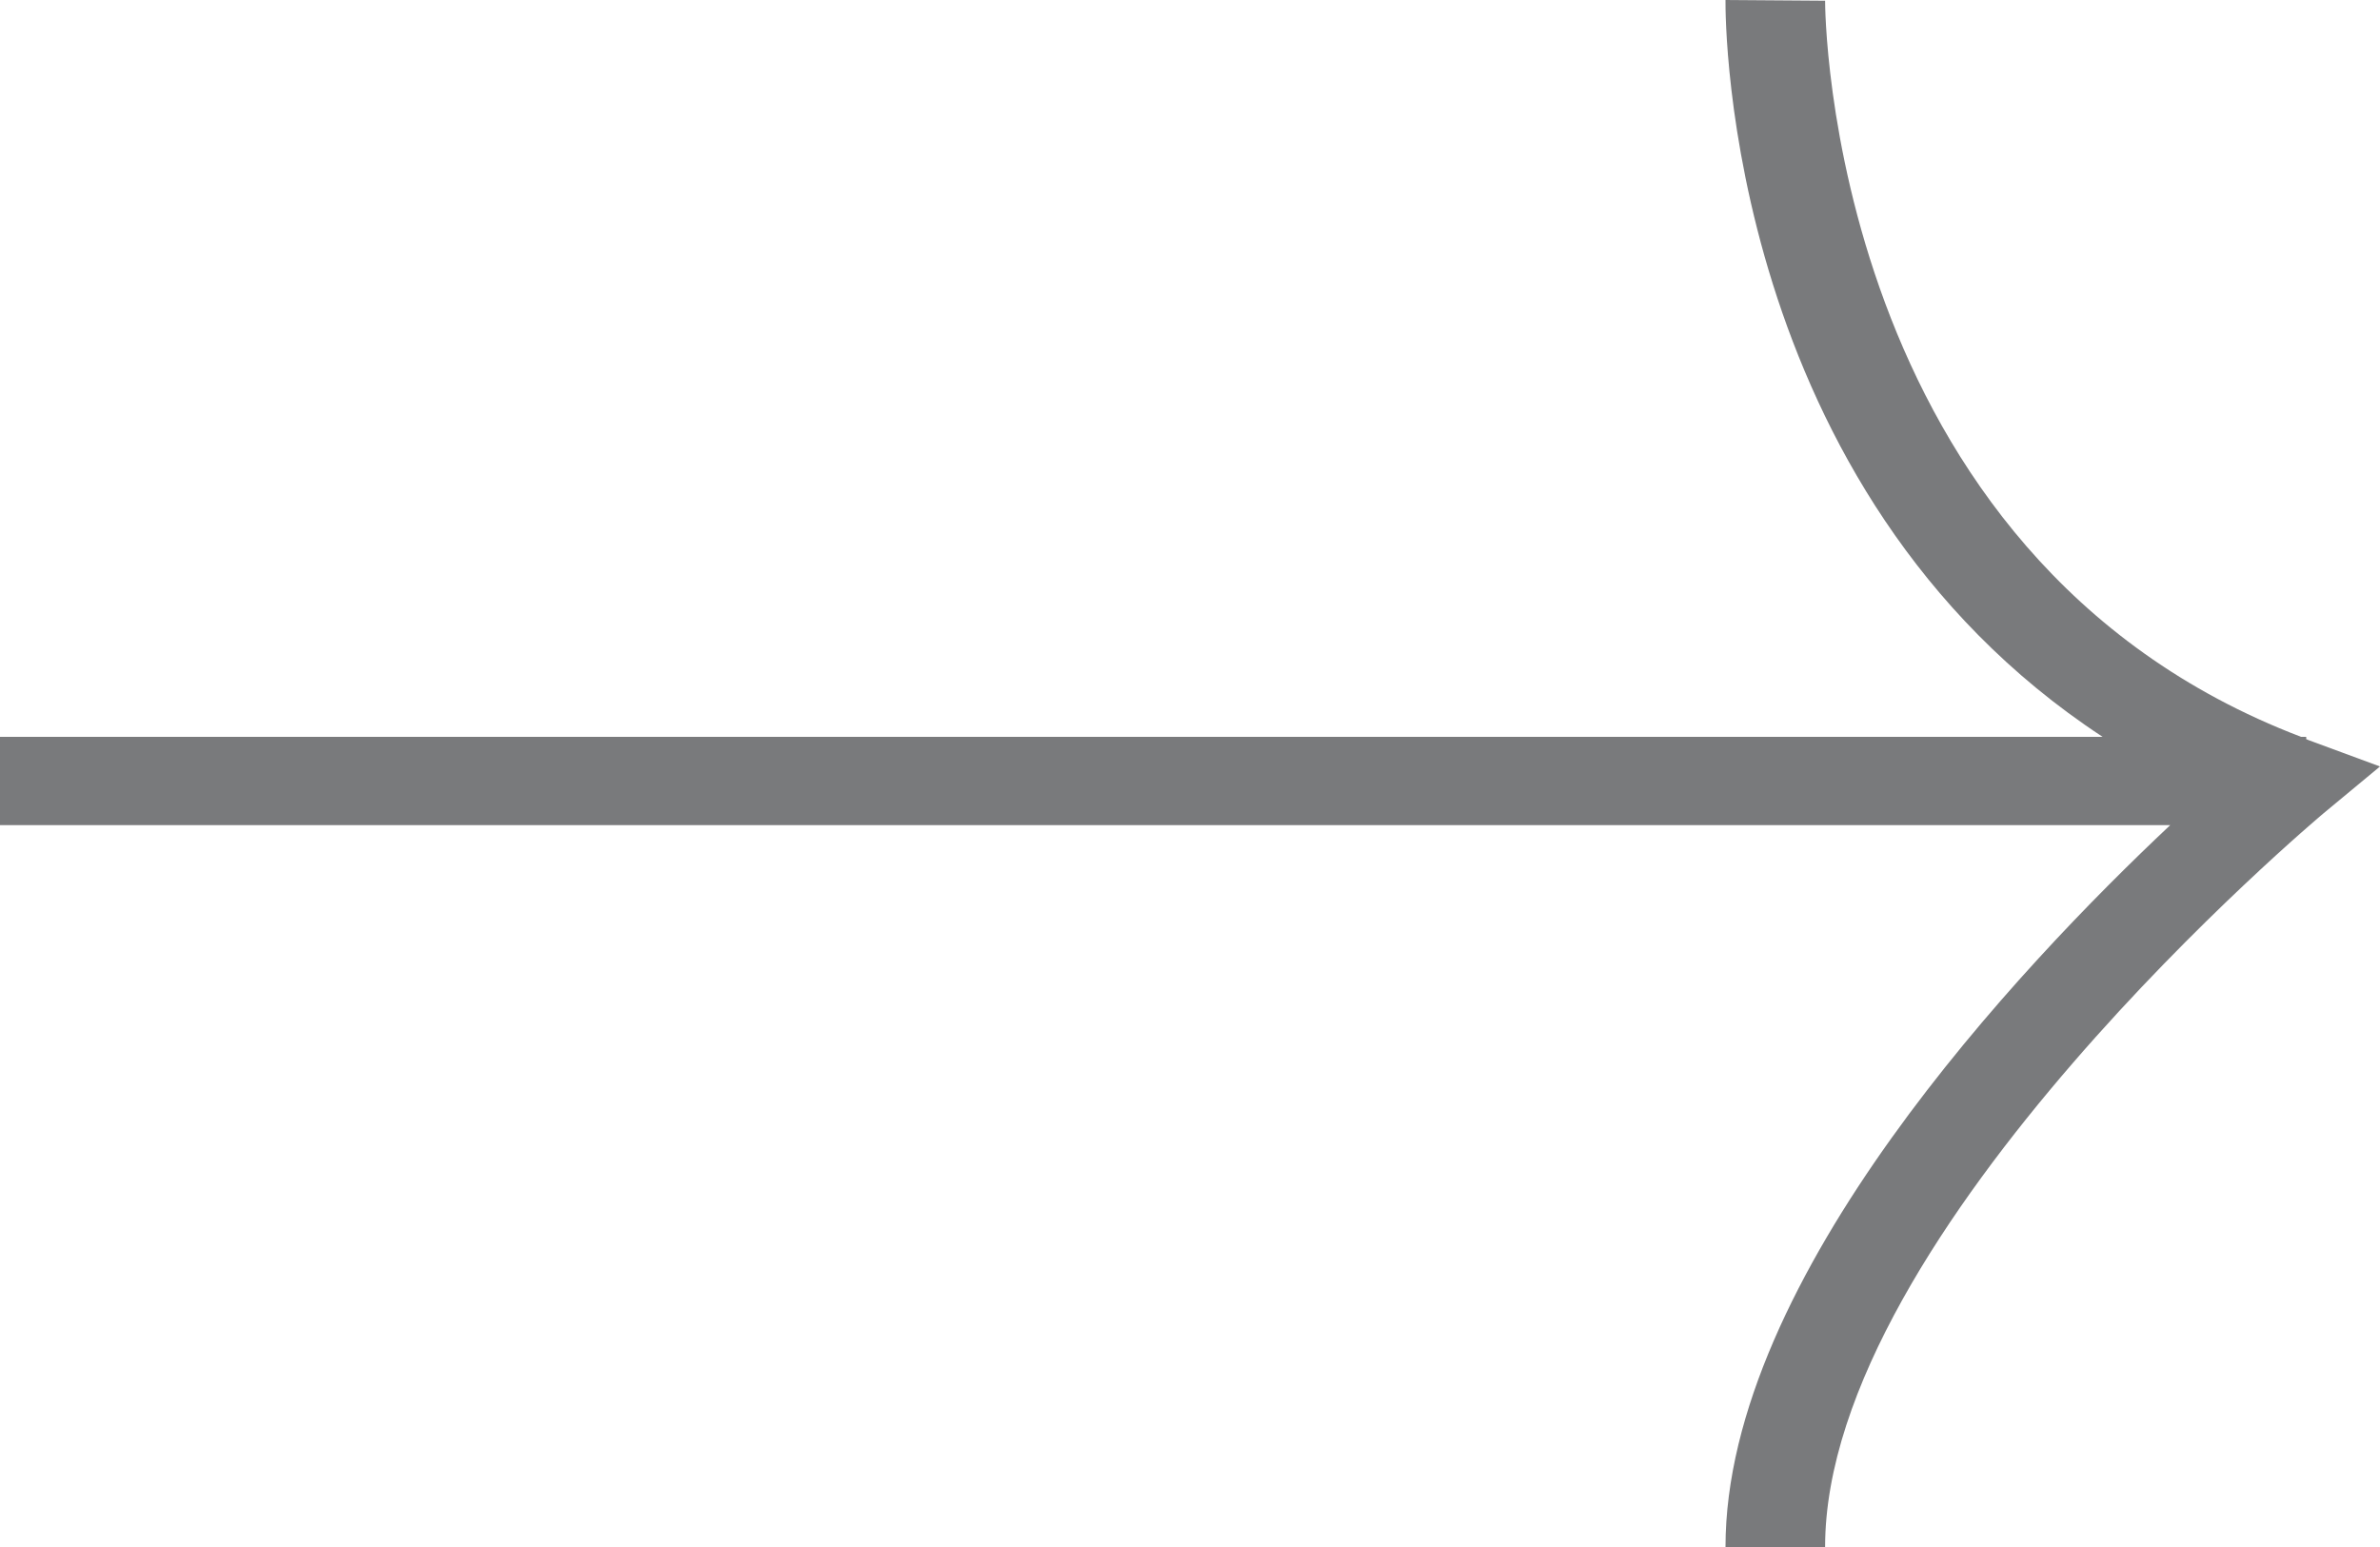<?xml version="1.0" encoding="UTF-8"?>
<svg width="20px" height="13px" viewBox="0 0 20 13" version="1.1" xmlns="http://www.w3.org/2000/svg" xmlns:xlink="http://www.w3.org/1999/xlink">
    <!-- Generator: Sketch 49 (51002) - http://www.bohemiancoding.com/sketch -->
    <title>Fill 1 Copy 8</title>
    <desc>Created with Sketch.</desc>
    <defs></defs>
    <g id="Page-1" stroke="none" stroke-width="1" fill="none" fill-rule="evenodd">
        <g id="Homepage" transform="translate(-774, -1638)" fill="#797A7C">
            <path d="M793.401,1644.22 C793.393,1644.218 793.388,1644.213 793.38,1644.211 L793.38,1644.192 L793.337,1644.192 C789.35,1642.673 789.336,1638.053 789.337,1638.006 L788.5,1638 C788.498,1638.187 788.507,1642.116 791.669,1644.192 L774,1644.192 L774,1644.934 L792.237,1644.934 C790.975,1646.121 788.5,1648.736 788.5,1651 L789.337,1651 C789.337,1648.349 793.485,1644.869 793.526,1644.834 L794,1644.441 L793.401,1644.22 Z" id="Fill-1-Copy-8"></path>
        </g>
    </g>
</svg>